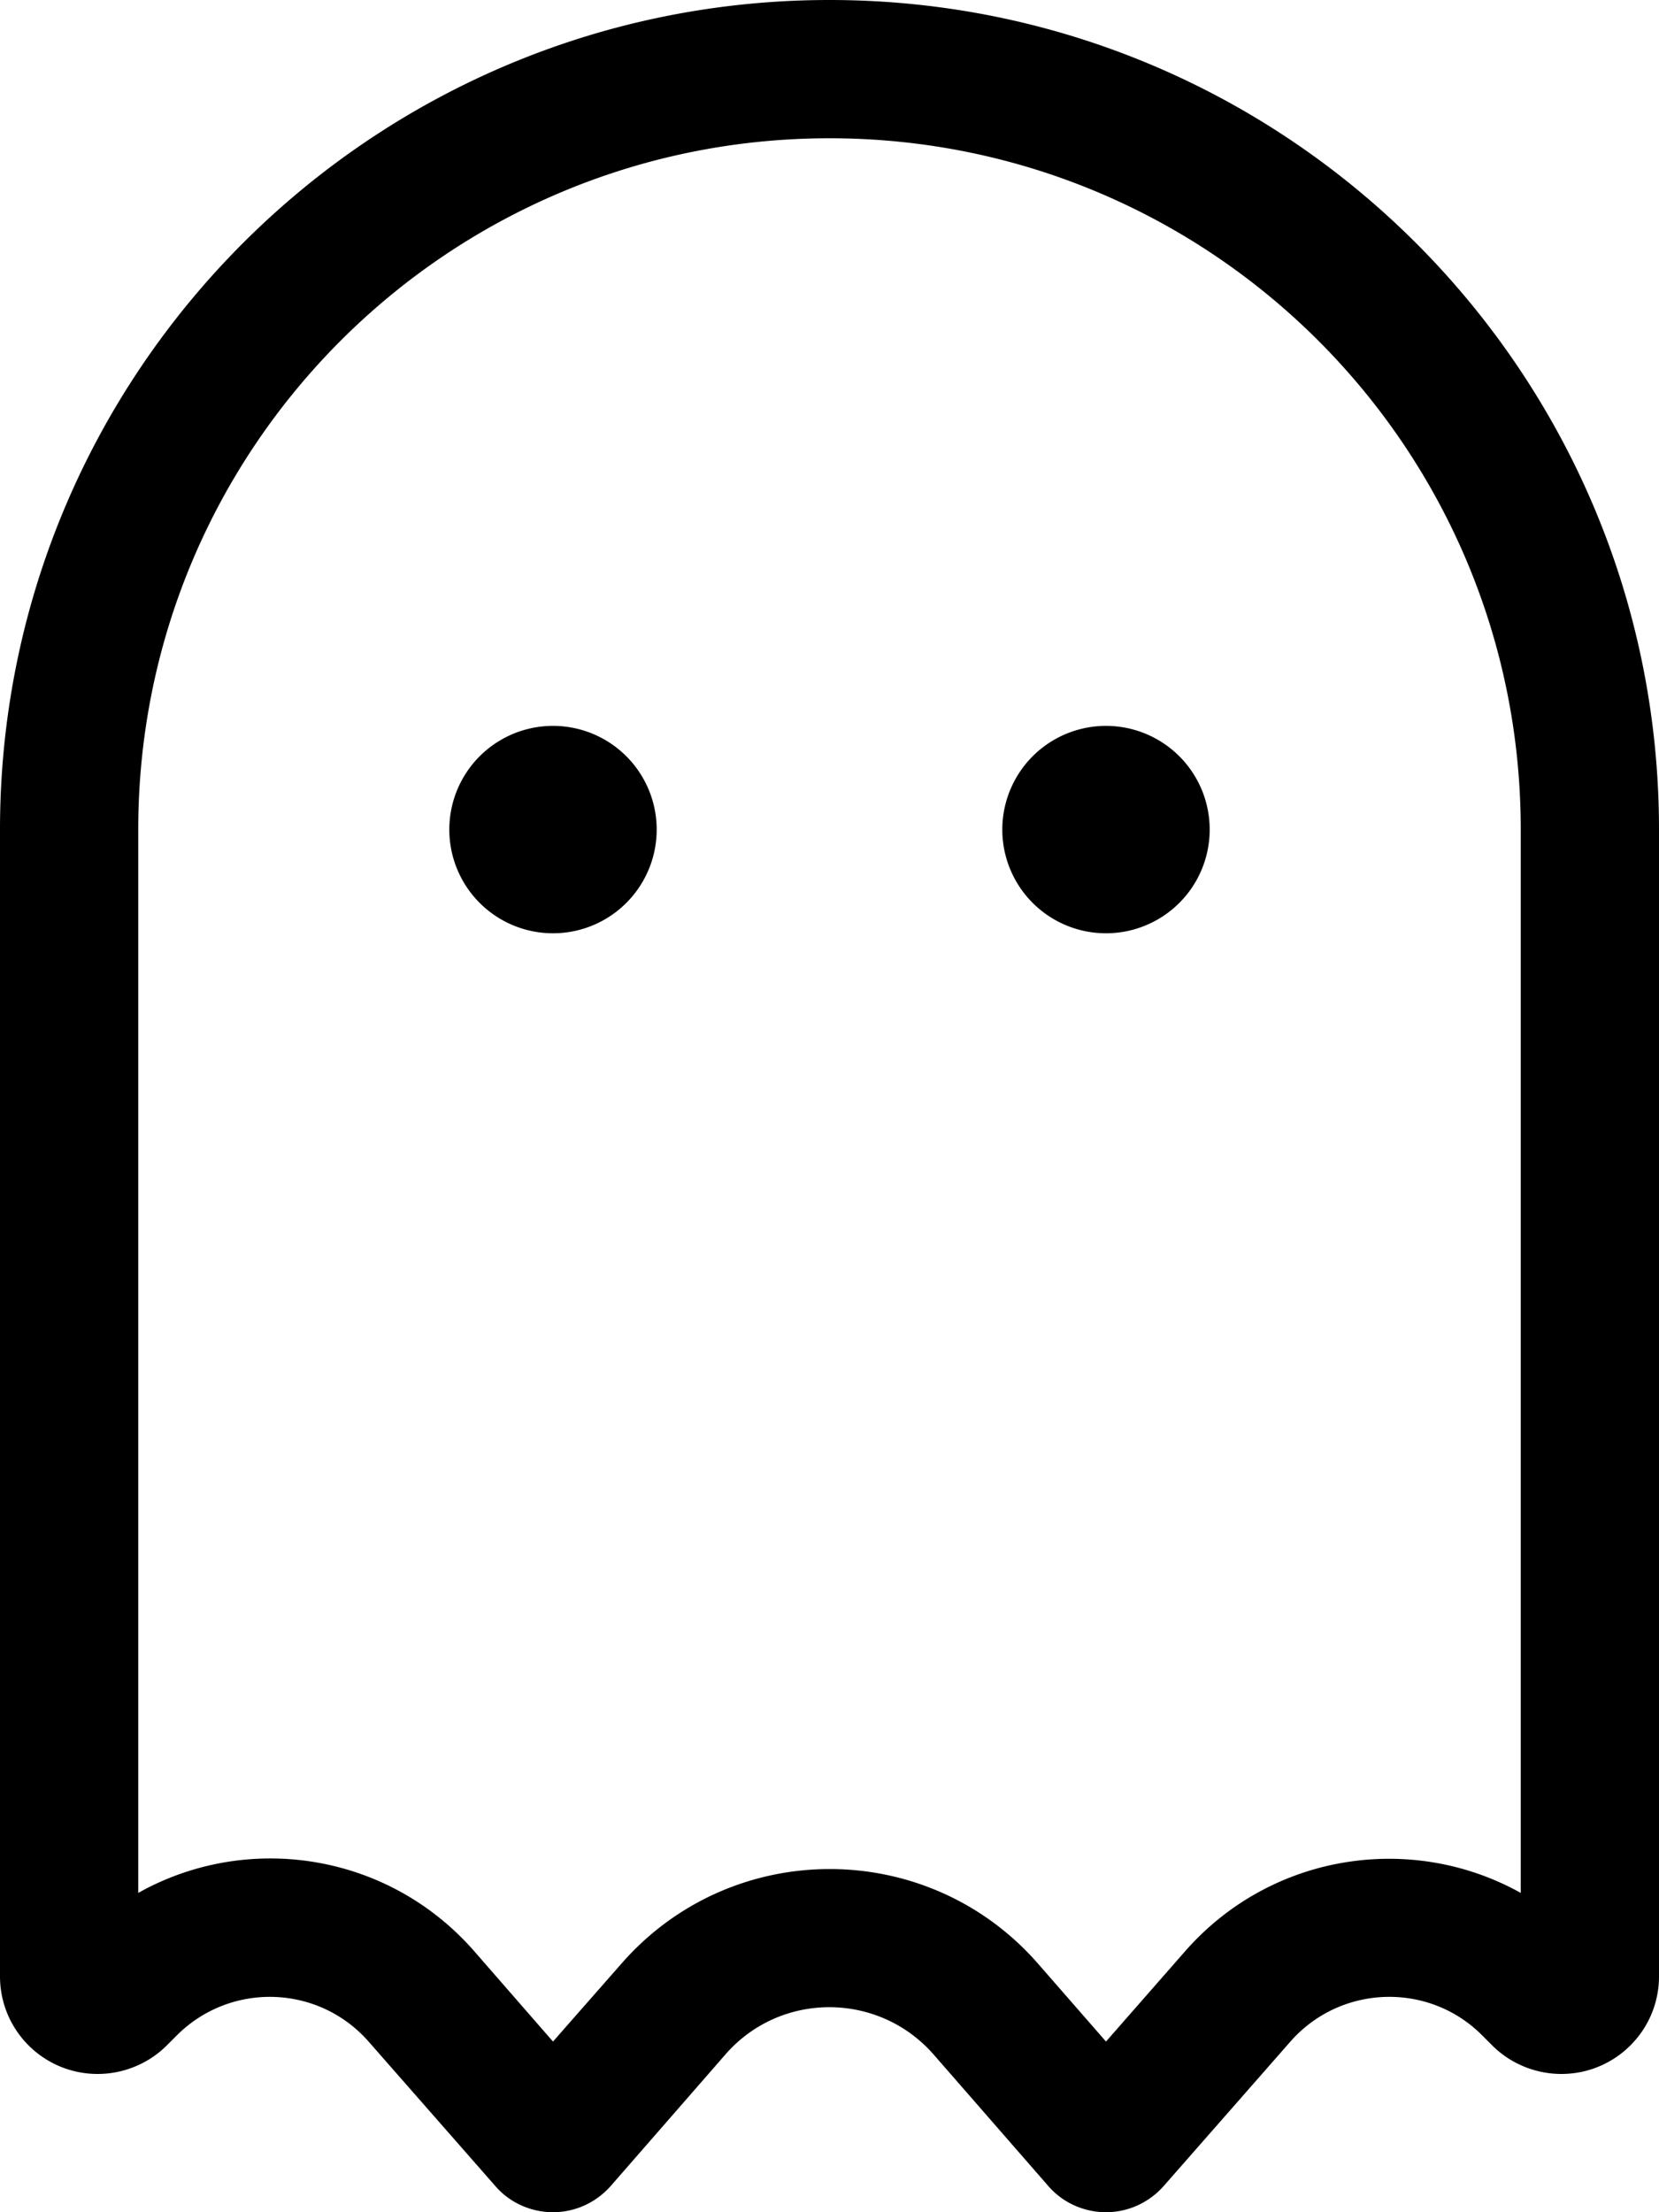 <svg xmlns="http://www.w3.org/2000/svg" viewBox="0 0 384 512"><!--! Font Awesome Pro 6.3.0 by @fontawesome - https://fontawesome.com License - https://fontawesome.com/license (Commercial License) Copyright 2023 Fonticons, Inc. --><path d="M242.7 506c3.3 3.8 8.2 6 13.3 6s9.9-2.2 13.3-6l29.3-33.4c11.6-13.3 32.1-14 44.5-1.5l2.3 2.3c4.2 4.2 10 6.6 16 6.6c12.5 0 22.6-10.1 22.6-22.6V192C384 86 298 0 192 0S0 86 0 192V457.4C0 469.9 10.1 480 22.6 480c6 0 11.8-2.4 16-6.6l2.3-2.3c12.5-12.5 32.9-11.8 44.5 1.5L114.7 506c3.3 3.8 8.2 6 13.3 6s9.9-2.2 13.3-6l26.6-30.5c12.7-14.6 35.4-14.6 48.2 0L242.7 506zM32 438.1V192c0-88.4 71.6-160 160-160s160 71.6 160 160V438.1c-25.1-14-57.6-9.3-77.6 13.4L256 472.5l-15.8-18.1c-25.5-29.1-70.8-29.1-96.3 0L128 472.5l-18.4-21.1C89.6 428.7 57.1 424 32 438.1zM152 192a24 24 0 1 0 -48 0 24 24 0 1 0 48 0zm104 24a24 24 0 1 0 0-48 24 24 0 1 0 0 48z"/></svg>